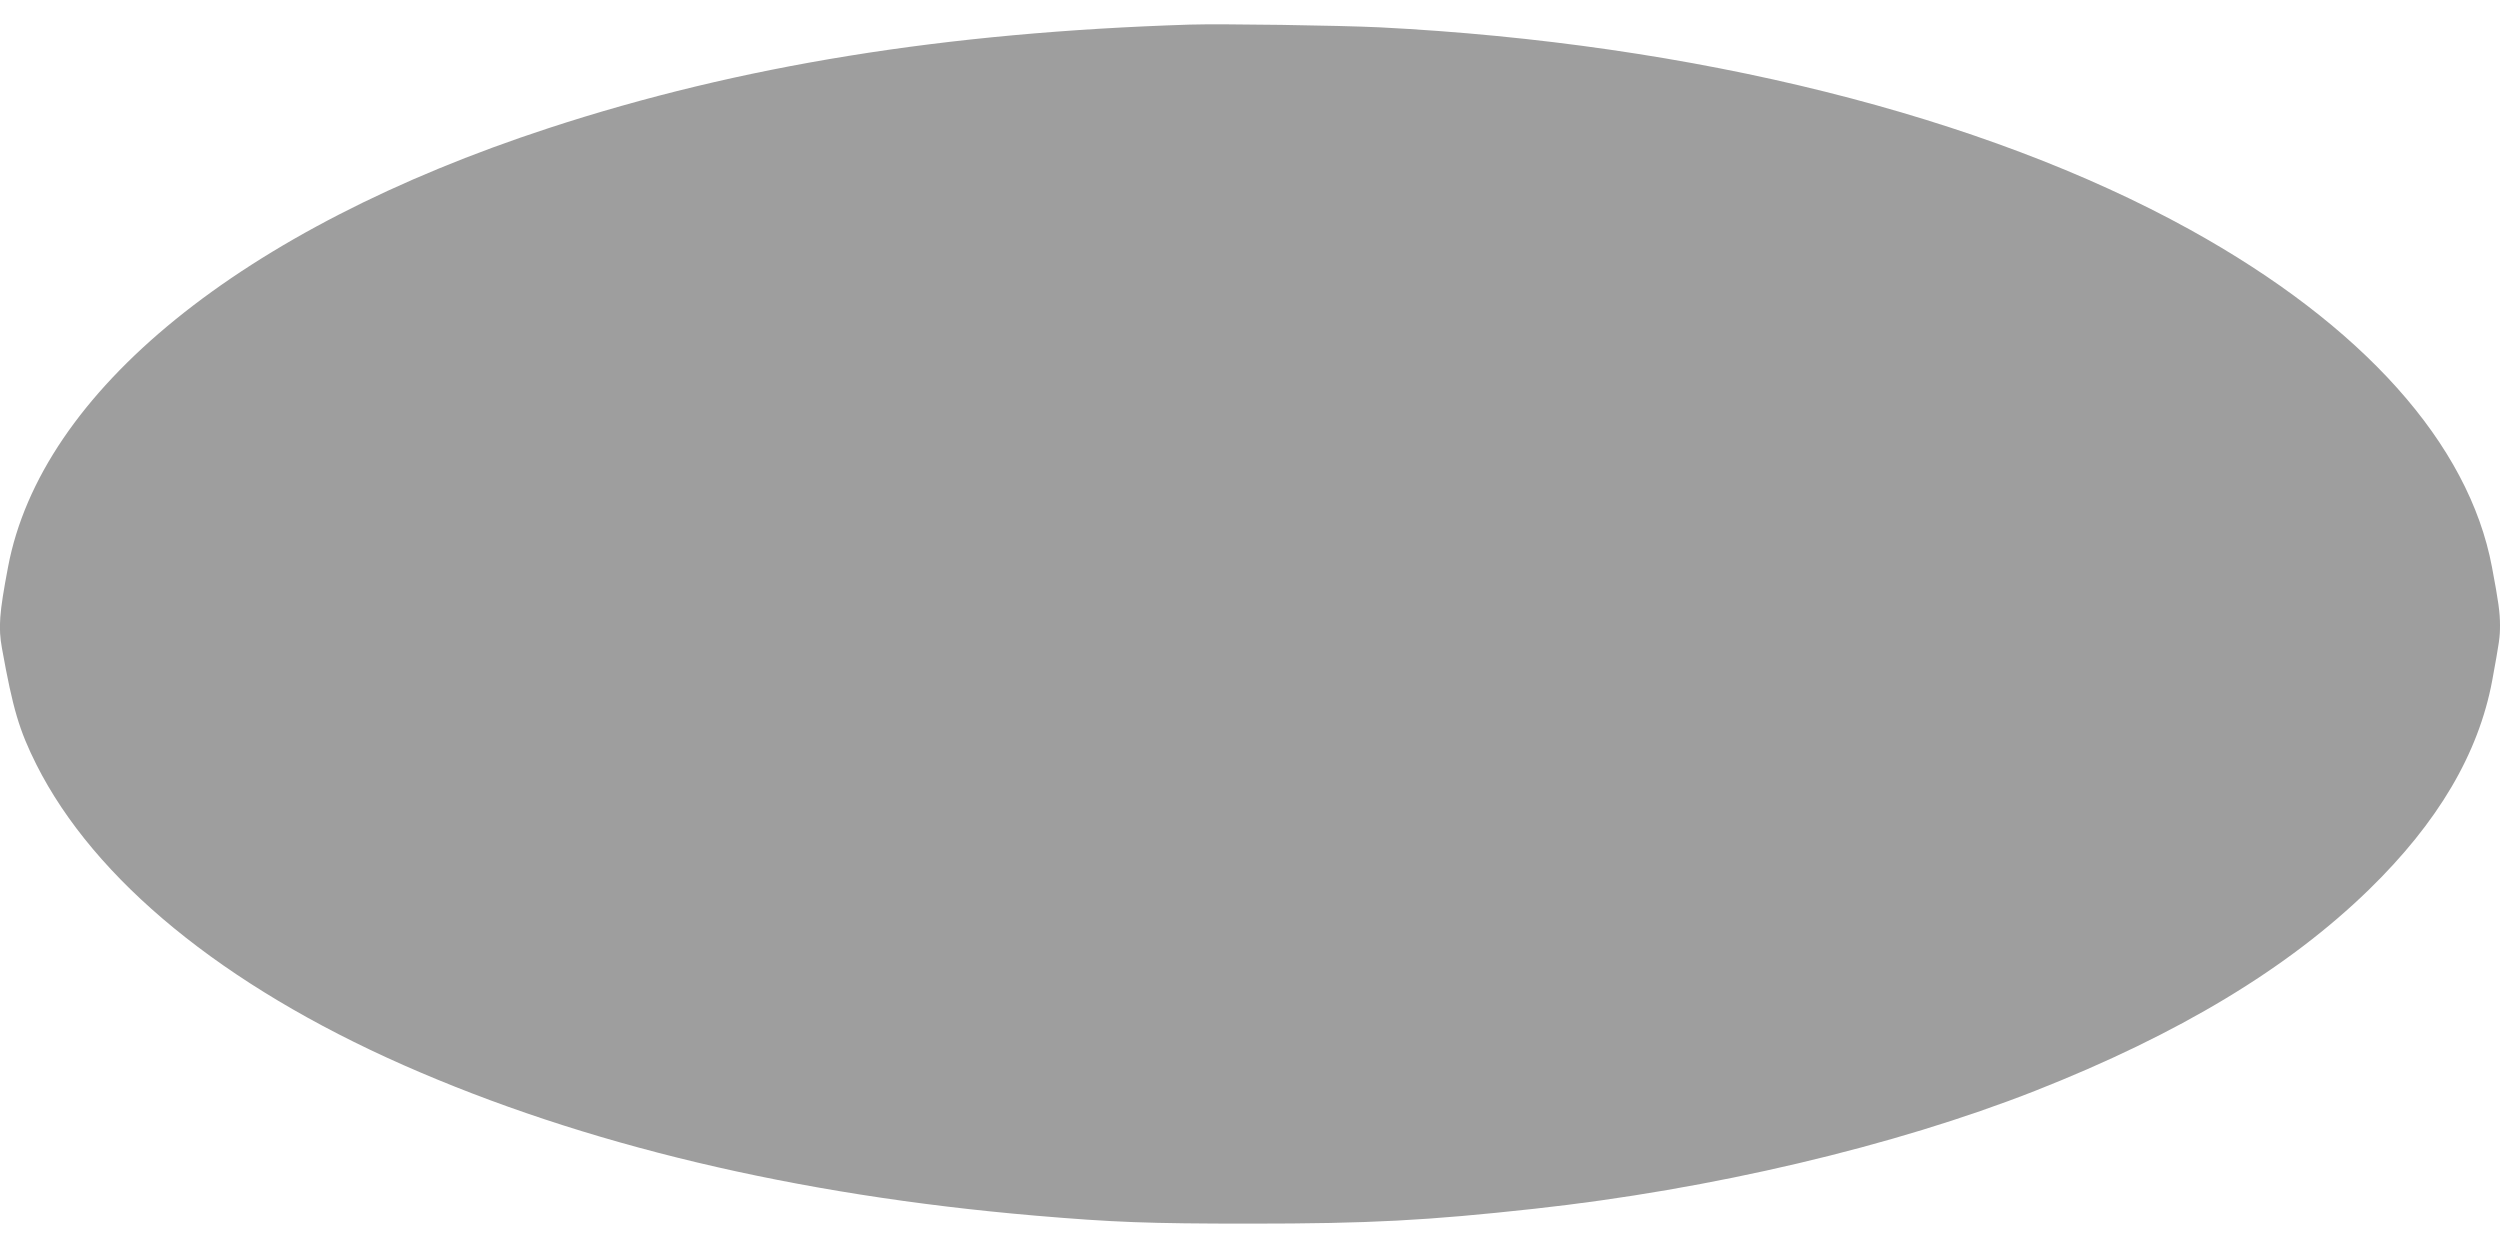 <?xml version="1.0" standalone="no"?>
<!DOCTYPE svg PUBLIC "-//W3C//DTD SVG 20010904//EN"
 "http://www.w3.org/TR/2001/REC-SVG-20010904/DTD/svg10.dtd">
<svg version="1.0" xmlns="http://www.w3.org/2000/svg"
 width="1280pt" height="640pt" viewBox="0 0 1280 640"
 preserveAspectRatio="xMidYMid meet">
<g transform="translate(0,640) scale(0.1,-0.1)"
fill="#9e9e9e" stroke="none">
<path d="M6090 6274 c-1252 -40 -2300 -209 -3281 -530 -1573 -515 -2599 -1348
-2768 -2248 -45 -237 -50 -309 -31 -415 56 -311 88 -419 176 -595 298 -592
956 -1131 1879 -1539 922 -407 2010 -666 3235 -771 400 -34 576 -41 1100 -41
613 0 907 16 1455 76 906 99 1843 320 2565 604 736 290 1295 627 1709 1030
353 344 561 696 631 1070 37 203 40 221 40 284 0 65 -8 122 -41 297 -118 632
-662 1239 -1546 1728 -1057 584 -2540 954 -4148 1036 -210 10 -810 19 -975 14z"/>
</g>
</svg>
